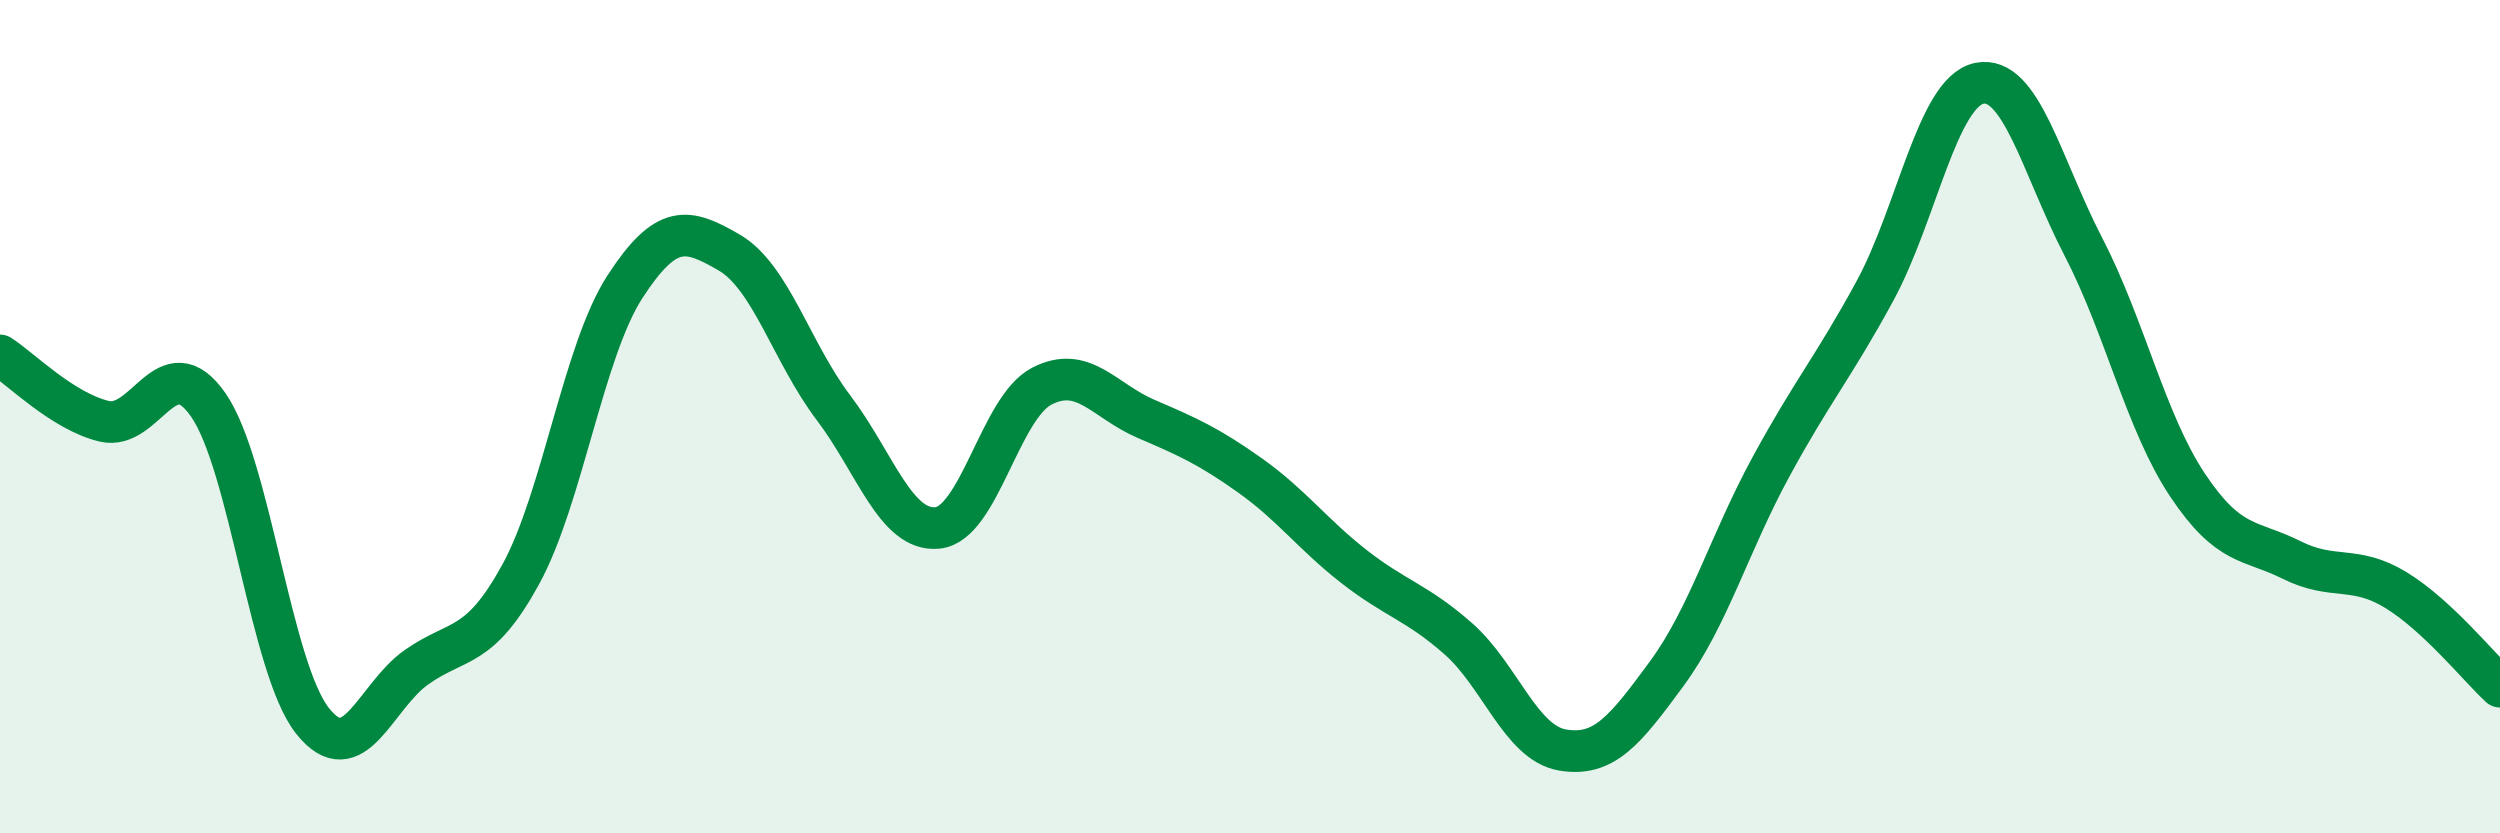 
    <svg width="60" height="20" viewBox="0 0 60 20" xmlns="http://www.w3.org/2000/svg">
      <path
        d="M 0,8.53 C 0.5,8.85 1.5,9.87 2.5,10.11 C 3.5,10.35 4,8.28 5,9.72 C 6,11.16 6.5,16.04 7.5,17.3 C 8.5,18.56 9,16.71 10,16.01 C 11,15.31 11.5,15.61 12.5,13.78 C 13.5,11.95 14,8.42 15,6.88 C 16,5.34 16.5,5.48 17.5,6.06 C 18.5,6.64 19,8.46 20,9.78 C 21,11.1 21.5,12.77 22.5,12.67 C 23.5,12.57 24,9.79 25,9.27 C 26,8.75 26.5,9.62 27.5,10.05 C 28.5,10.48 29,10.7 30,11.41 C 31,12.12 31.5,12.82 32.5,13.6 C 33.5,14.38 34,14.45 35,15.33 C 36,16.21 36.5,17.83 37.5,18 C 38.5,18.17 39,17.53 40,16.17 C 41,14.81 41.5,13.05 42.5,11.21 C 43.5,9.37 44,8.82 45,6.98 C 46,5.14 46.5,2.21 47.5,2 C 48.5,1.79 49,3.99 50,5.92 C 51,7.85 51.5,10.14 52.5,11.64 C 53.5,13.14 54,12.94 55,13.44 C 56,13.94 56.5,13.55 57.5,14.16 C 58.5,14.77 59.5,16.02 60,16.48L60 20L0 20Z"
        fill="#008740"
        opacity="0.1"
        stroke-linecap="round"
        stroke-linejoin="round"
      />
      <path
        d="M 0,8.53 C 0.5,8.85 1.5,9.87 2.5,10.11 C 3.5,10.35 4,8.28 5,9.72 C 6,11.16 6.5,16.04 7.5,17.3 C 8.5,18.56 9,16.71 10,16.01 C 11,15.31 11.5,15.61 12.5,13.78 C 13.5,11.95 14,8.42 15,6.88 C 16,5.34 16.5,5.48 17.5,6.06 C 18.5,6.64 19,8.46 20,9.78 C 21,11.1 21.5,12.77 22.5,12.67 C 23.5,12.57 24,9.79 25,9.27 C 26,8.75 26.5,9.62 27.5,10.05 C 28.5,10.48 29,10.7 30,11.41 C 31,12.12 31.5,12.82 32.5,13.6 C 33.5,14.38 34,14.45 35,15.33 C 36,16.21 36.5,17.83 37.5,18 C 38.5,18.17 39,17.53 40,16.17 C 41,14.81 41.5,13.05 42.5,11.21 C 43.5,9.37 44,8.82 45,6.98 C 46,5.14 46.5,2.21 47.5,2 C 48.5,1.79 49,3.99 50,5.92 C 51,7.85 51.5,10.14 52.5,11.64 C 53.5,13.14 54,12.94 55,13.44 C 56,13.94 56.5,13.55 57.5,14.16 C 58.5,14.77 59.5,16.02 60,16.48"
        stroke="#008740"
        stroke-width="1"
        fill="none"
        stroke-linecap="round"
        stroke-linejoin="round"
      />
    </svg>
  